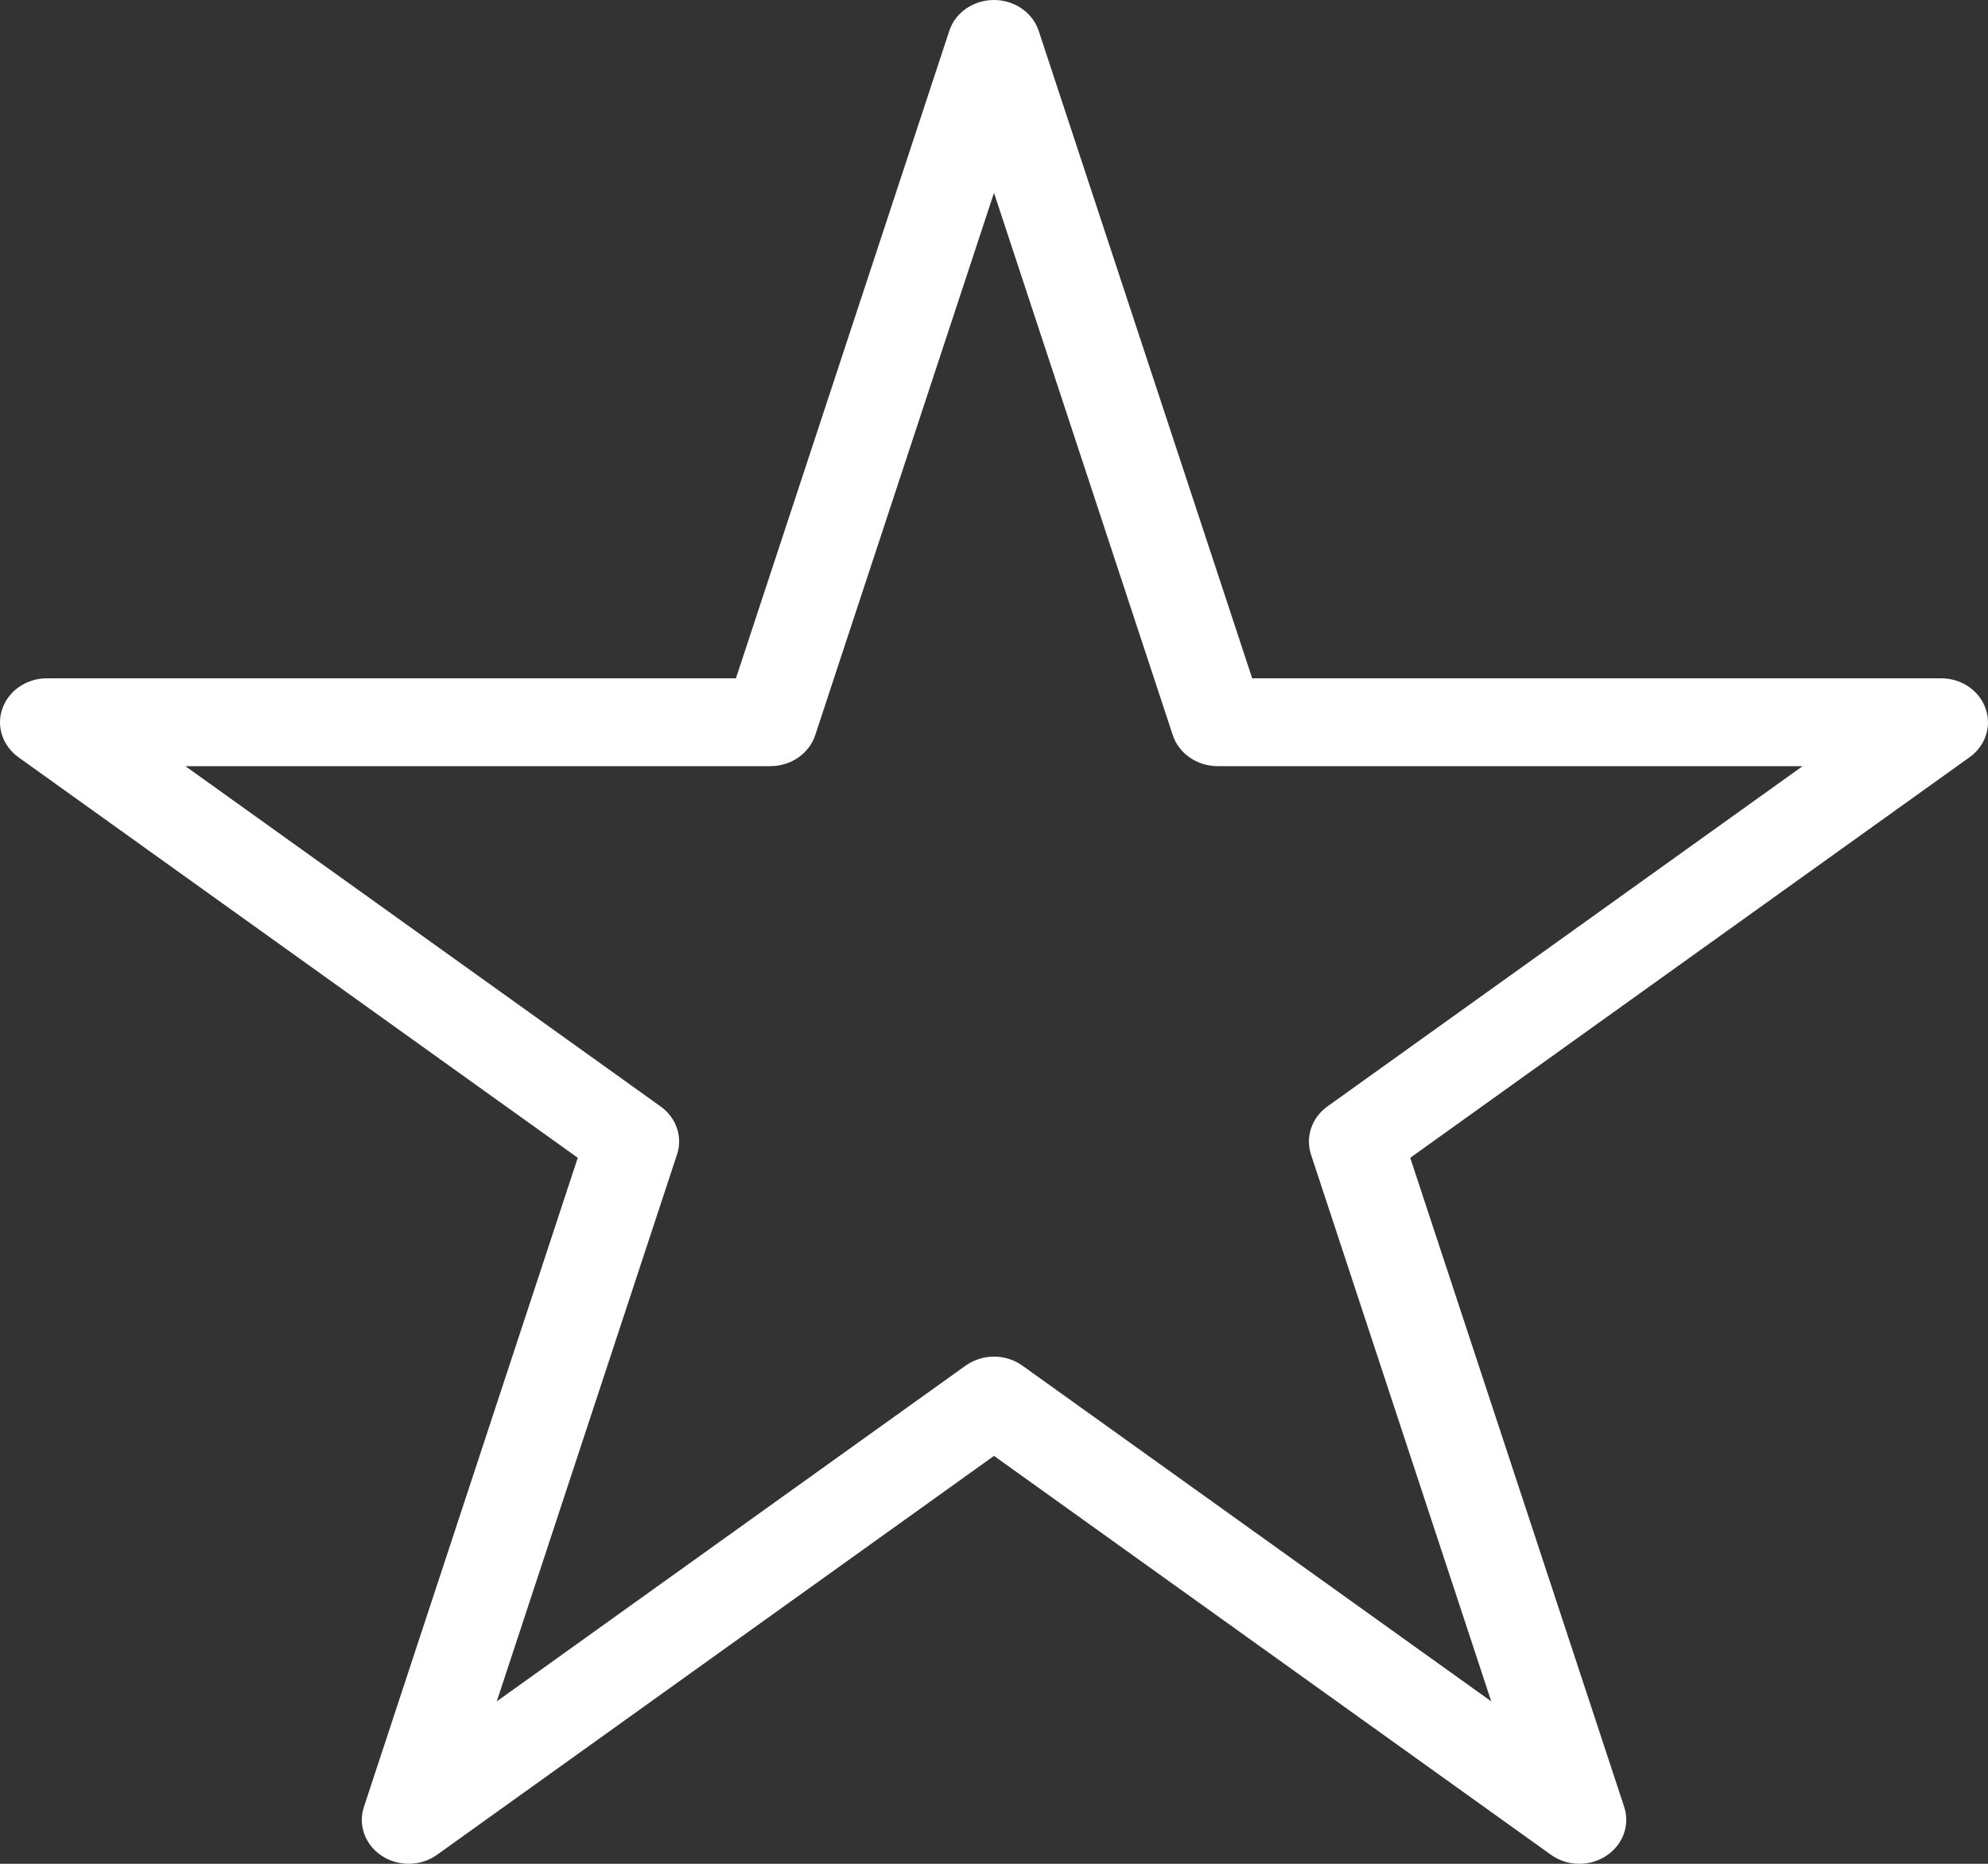 <svg width="16" height="15" viewBox="0 0 16 15" fill="none" xmlns="http://www.w3.org/2000/svg">
<rect x="0" y="0" width="16" height="15" fill="#333333" stroke="none"/>
<path d="M12.711 15C12.63 15 12.55 14.976 12.482 14.927L8 11.717L3.518 14.927C3.388 15.021 3.207 15.024 3.073 14.936C2.939 14.848 2.88 14.689 2.929 14.542L4.65 9.318L0.148 6.094C0.02 6.002 -0.032 5.843 0.02 5.7C0.072 5.556 0.216 5.459 0.377 5.459H5.923L7.64 0.249C7.688 0.101 7.834 0 8 0C8.165 0 8.311 0.101 8.36 0.249L10.078 5.459H15.623C15.785 5.459 15.928 5.556 15.98 5.7C16.032 5.843 15.98 6.002 15.852 6.094L11.35 9.318L13.072 14.542C13.12 14.689 13.062 14.848 12.927 14.936C12.862 14.979 12.787 15 12.711 15ZM8 10.918C8.081 10.918 8.162 10.943 8.229 10.991L12.002 13.693L10.551 9.291C10.505 9.15 10.557 8.996 10.683 8.905L14.508 6.166H9.8C9.635 6.166 9.488 6.065 9.439 5.917L8 1.552L6.561 5.917C6.512 6.065 6.366 6.166 6.2 6.166H1.492L5.317 8.905C5.443 8.995 5.496 9.15 5.449 9.291L3.998 13.693L7.771 10.991C7.839 10.943 7.92 10.918 8 10.918Z" fill="white"/>
</svg>
